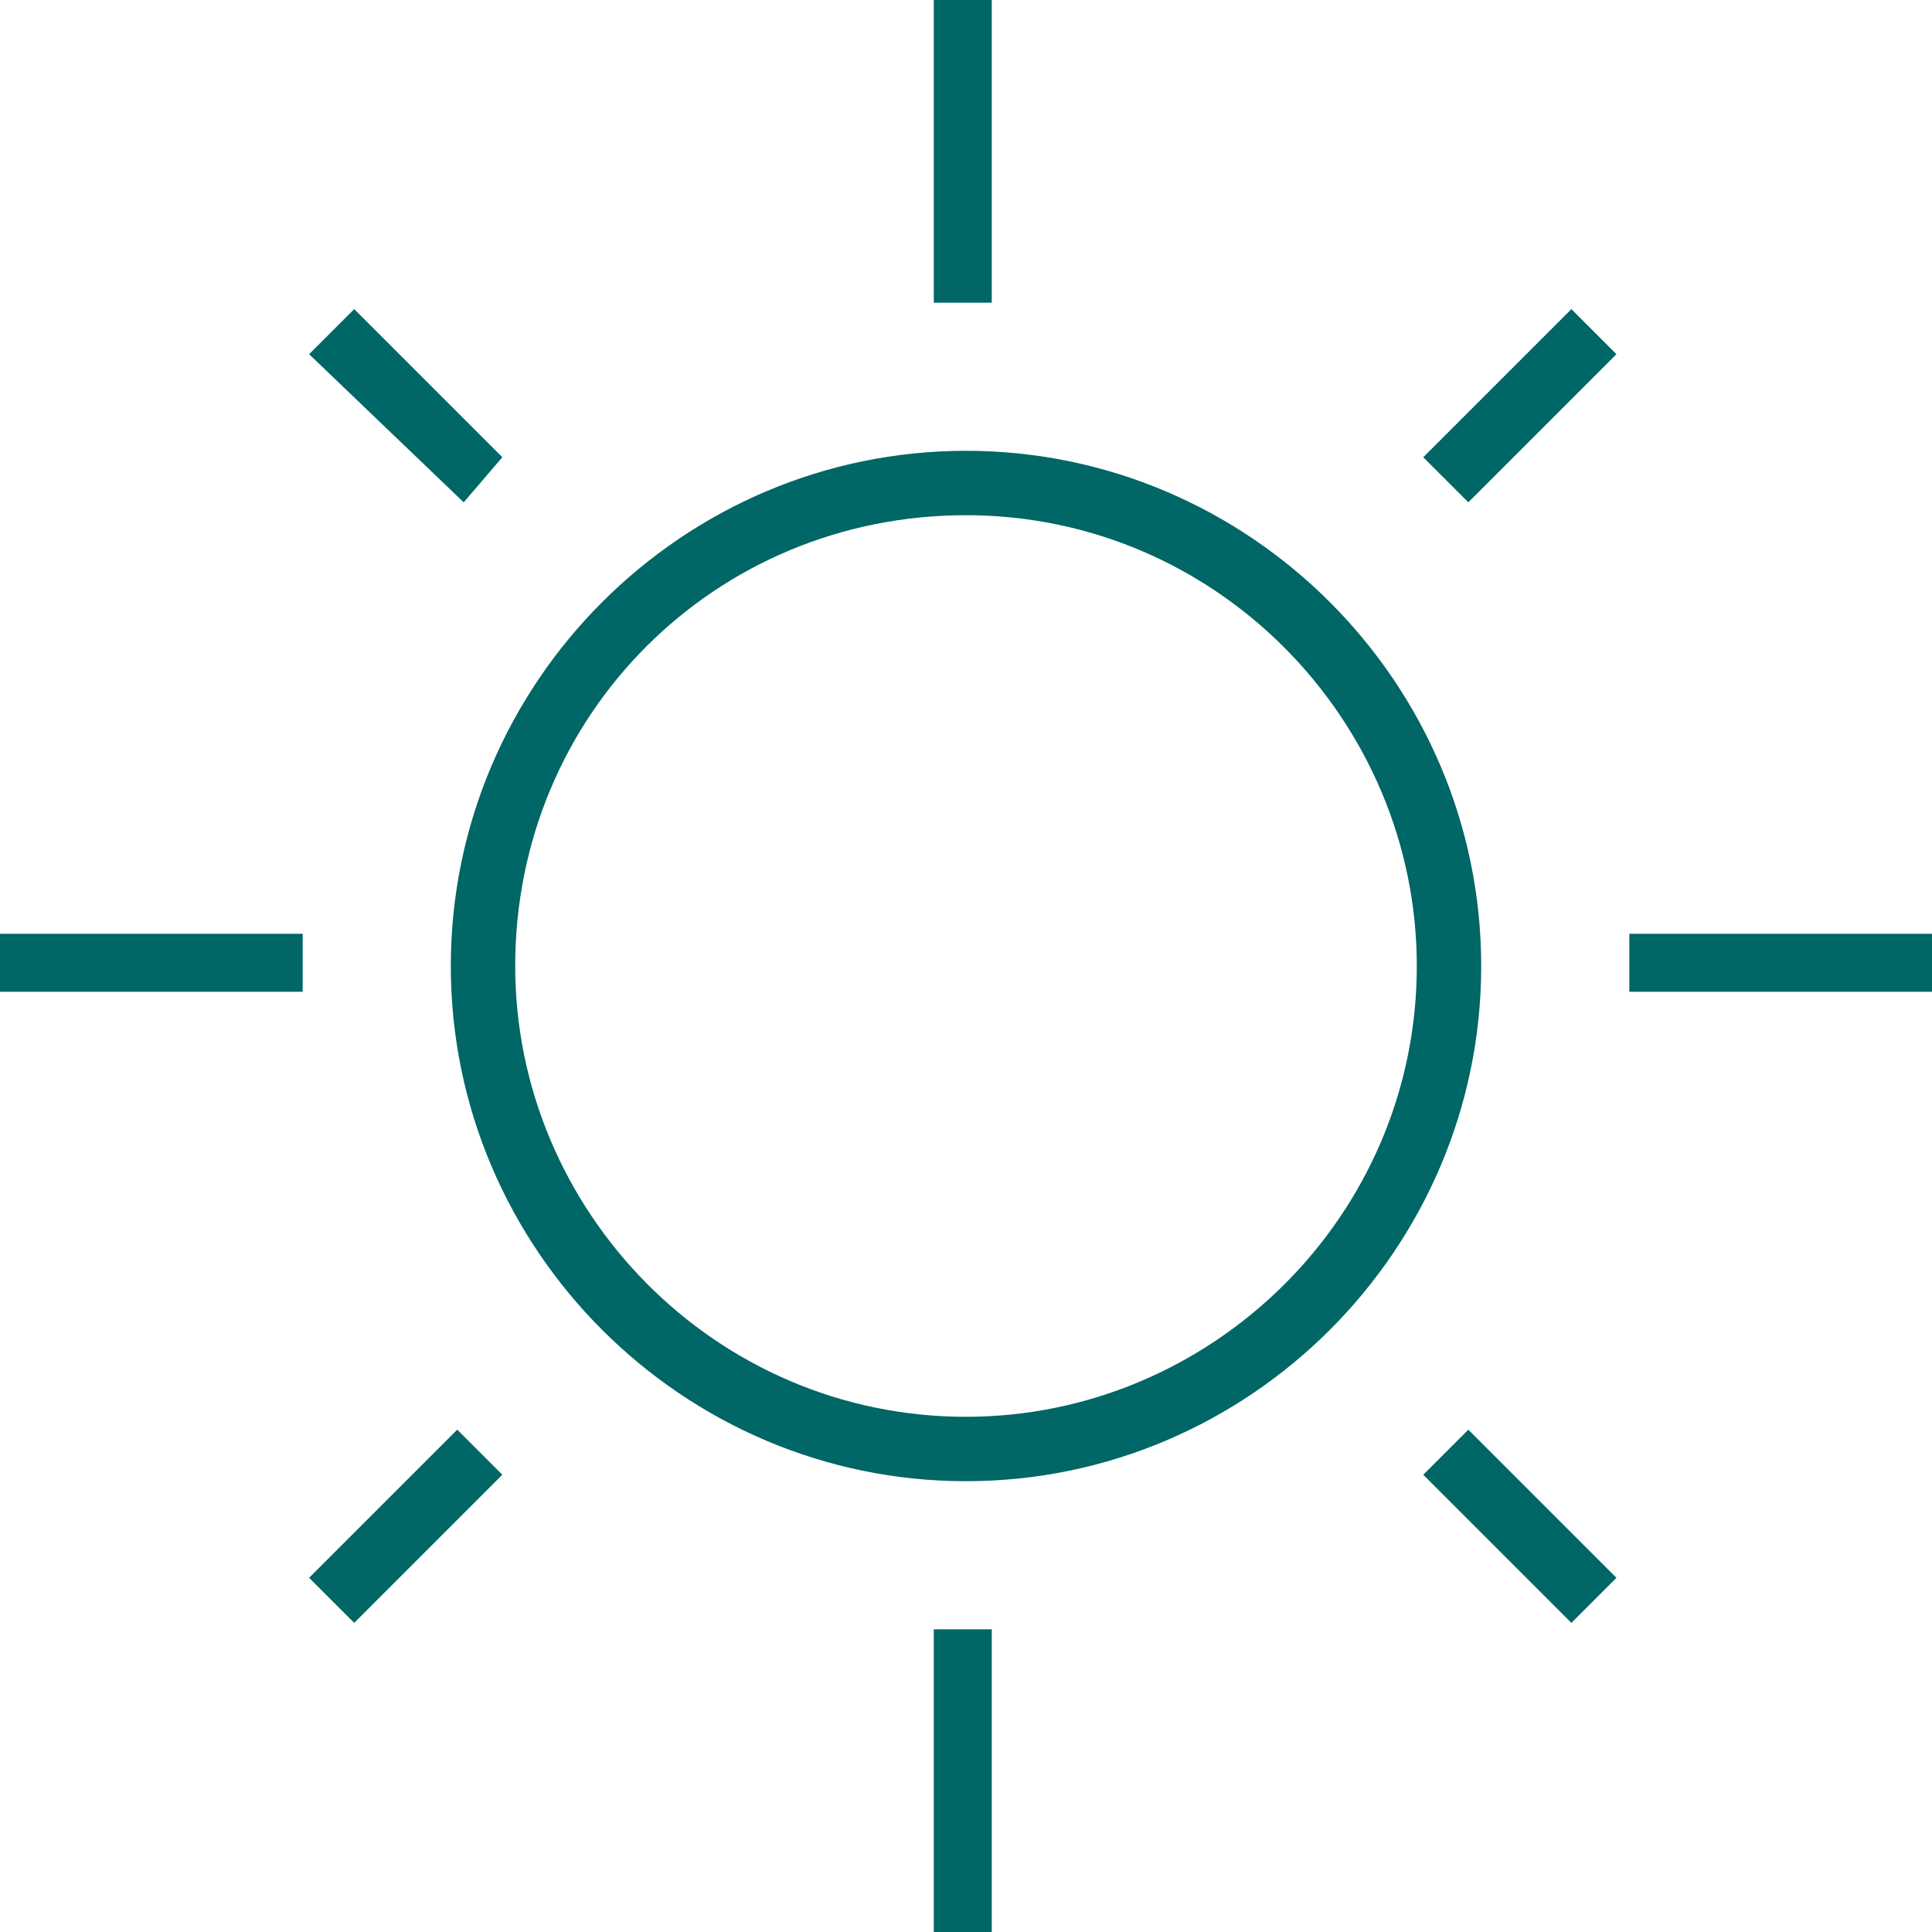<?xml version="1.0" encoding="utf-8"?>
<!-- Generator: Adobe Illustrator 22.1.0, SVG Export Plug-In . SVG Version: 6.00 Build 0)  -->
<svg version="1.1" id="Слой_1" xmlns="http://www.w3.org/2000/svg" xmlns:xlink="http://www.w3.org/1999/xlink" x="0px" y="0px"
	 viewBox="0 0 30 30" style="enable-background:new 0 0 30 30;" xml:space="preserve">
<style type="text/css">
	.st0{fill:#006666;}
</style>
<g>
	<path class="st0" d="M15,23c4.4,0,8-3.6,8-8c0-4.4-3.6-8-8-8c-4.4,0-8,3.6-8,8C7,19.4,10.6,23,15,23L15,23z M15,8c3.9,0,7,3.2,7,7
		c0,3.9-3.2,7-7,7c-3.9,0-7-3.2-7-7C8,11.1,11.1,8,15,8L15,8z M15,8"/>
	<rect x="14.5" class="st0" width="0.9" height="4.7"/>
	<rect x="14.5" y="25.3" class="st0" width="0.9" height="4.7"/>
	<rect x="25.3" y="14.5" class="st0" width="4.7" height="0.9"/>
	<rect y="14.5" class="st0" width="4.7" height="0.9"/>
	<path class="st0" d="M22.8,7.8l-0.7-0.7l2.3-2.3l0.7,0.7L22.8,7.8z M22.8,7.8"/>
	<path class="st0" d="M5.5,25.2l-0.7-0.7l2.3-2.3l0.7,0.7L5.5,25.2z M5.5,25.2"/>
	<path class="st0" d="M22.8,22.2l2.3,2.3l-0.7,0.7l-2.3-2.3L22.8,22.2z M22.8,22.2"/>
	<path class="st0" d="M7.2,7.8L4.8,5.5l0.7-0.7l2.3,2.3L7.2,7.8z M7.2,7.8"/>
</g>
</svg>
